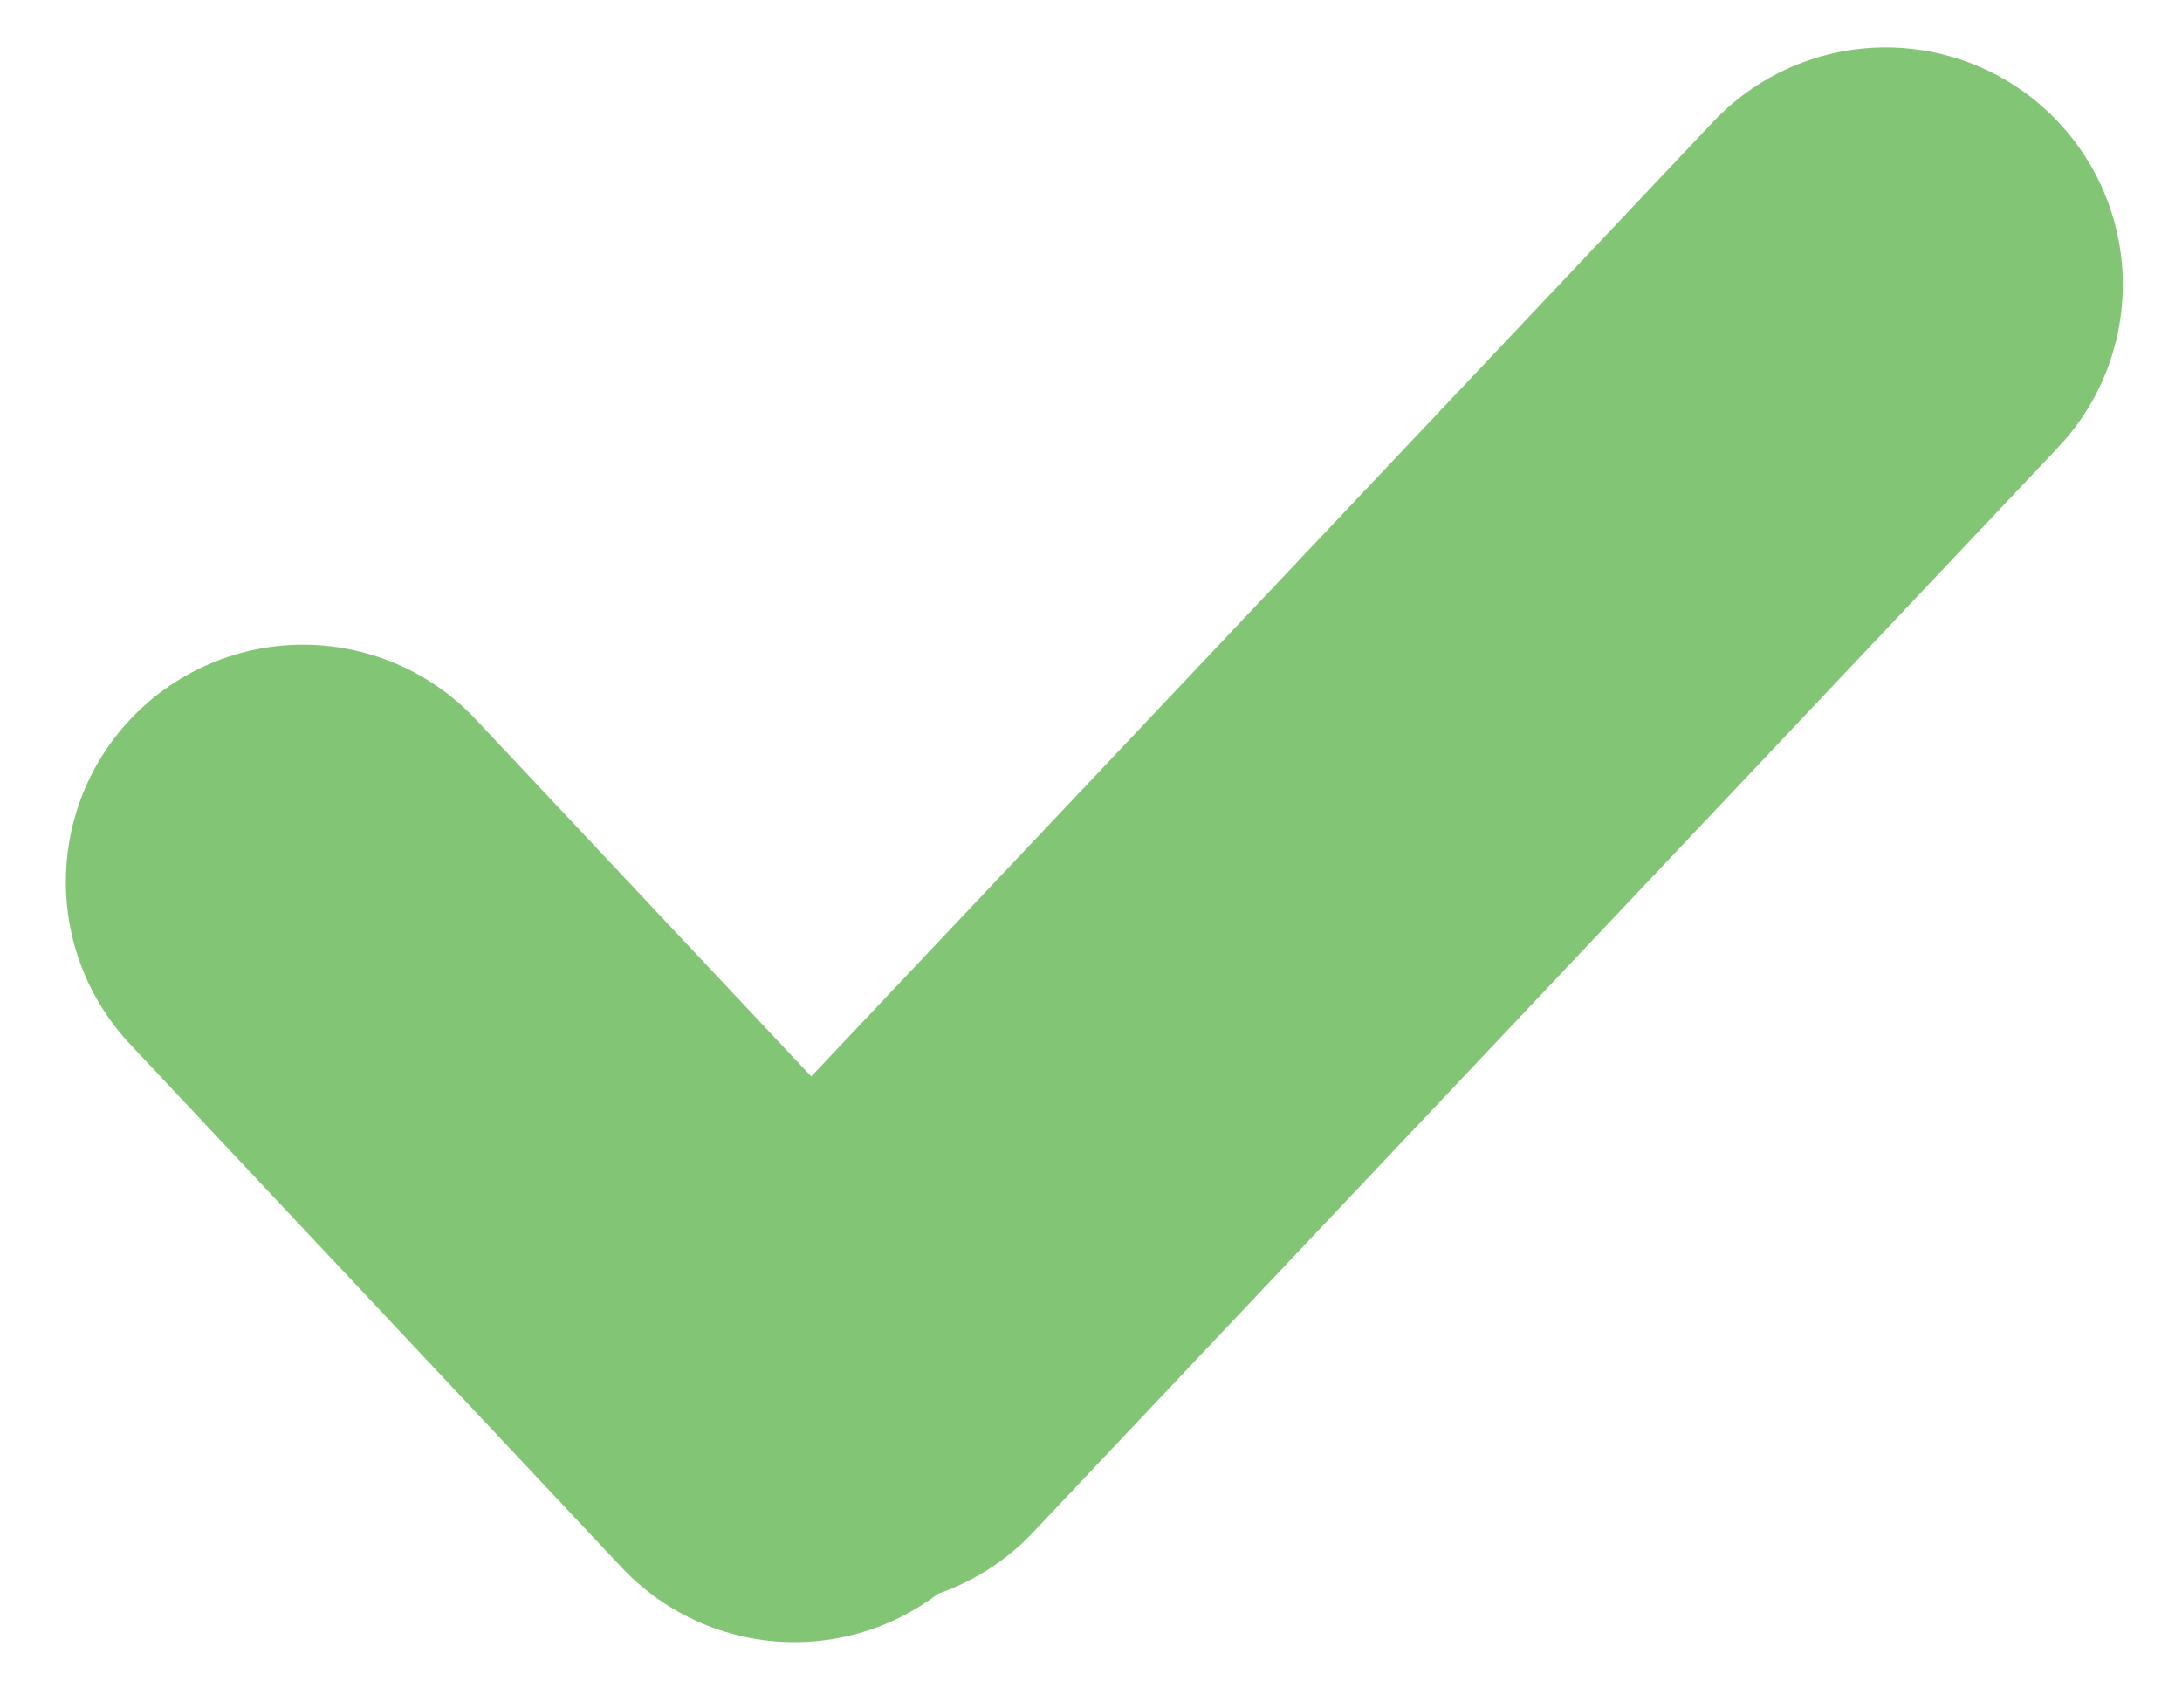<svg xmlns="http://www.w3.org/2000/svg" width="23" height="18" viewBox="0 0 23 18">
    <g fill="none" fill-rule="evenodd" stroke="#82C575" stroke-linecap="round" stroke-width="5">
        <path d="M3.194 9.296l5.18 5.514M19.876 3L9.071 14.437"/>
    </g>
</svg>
